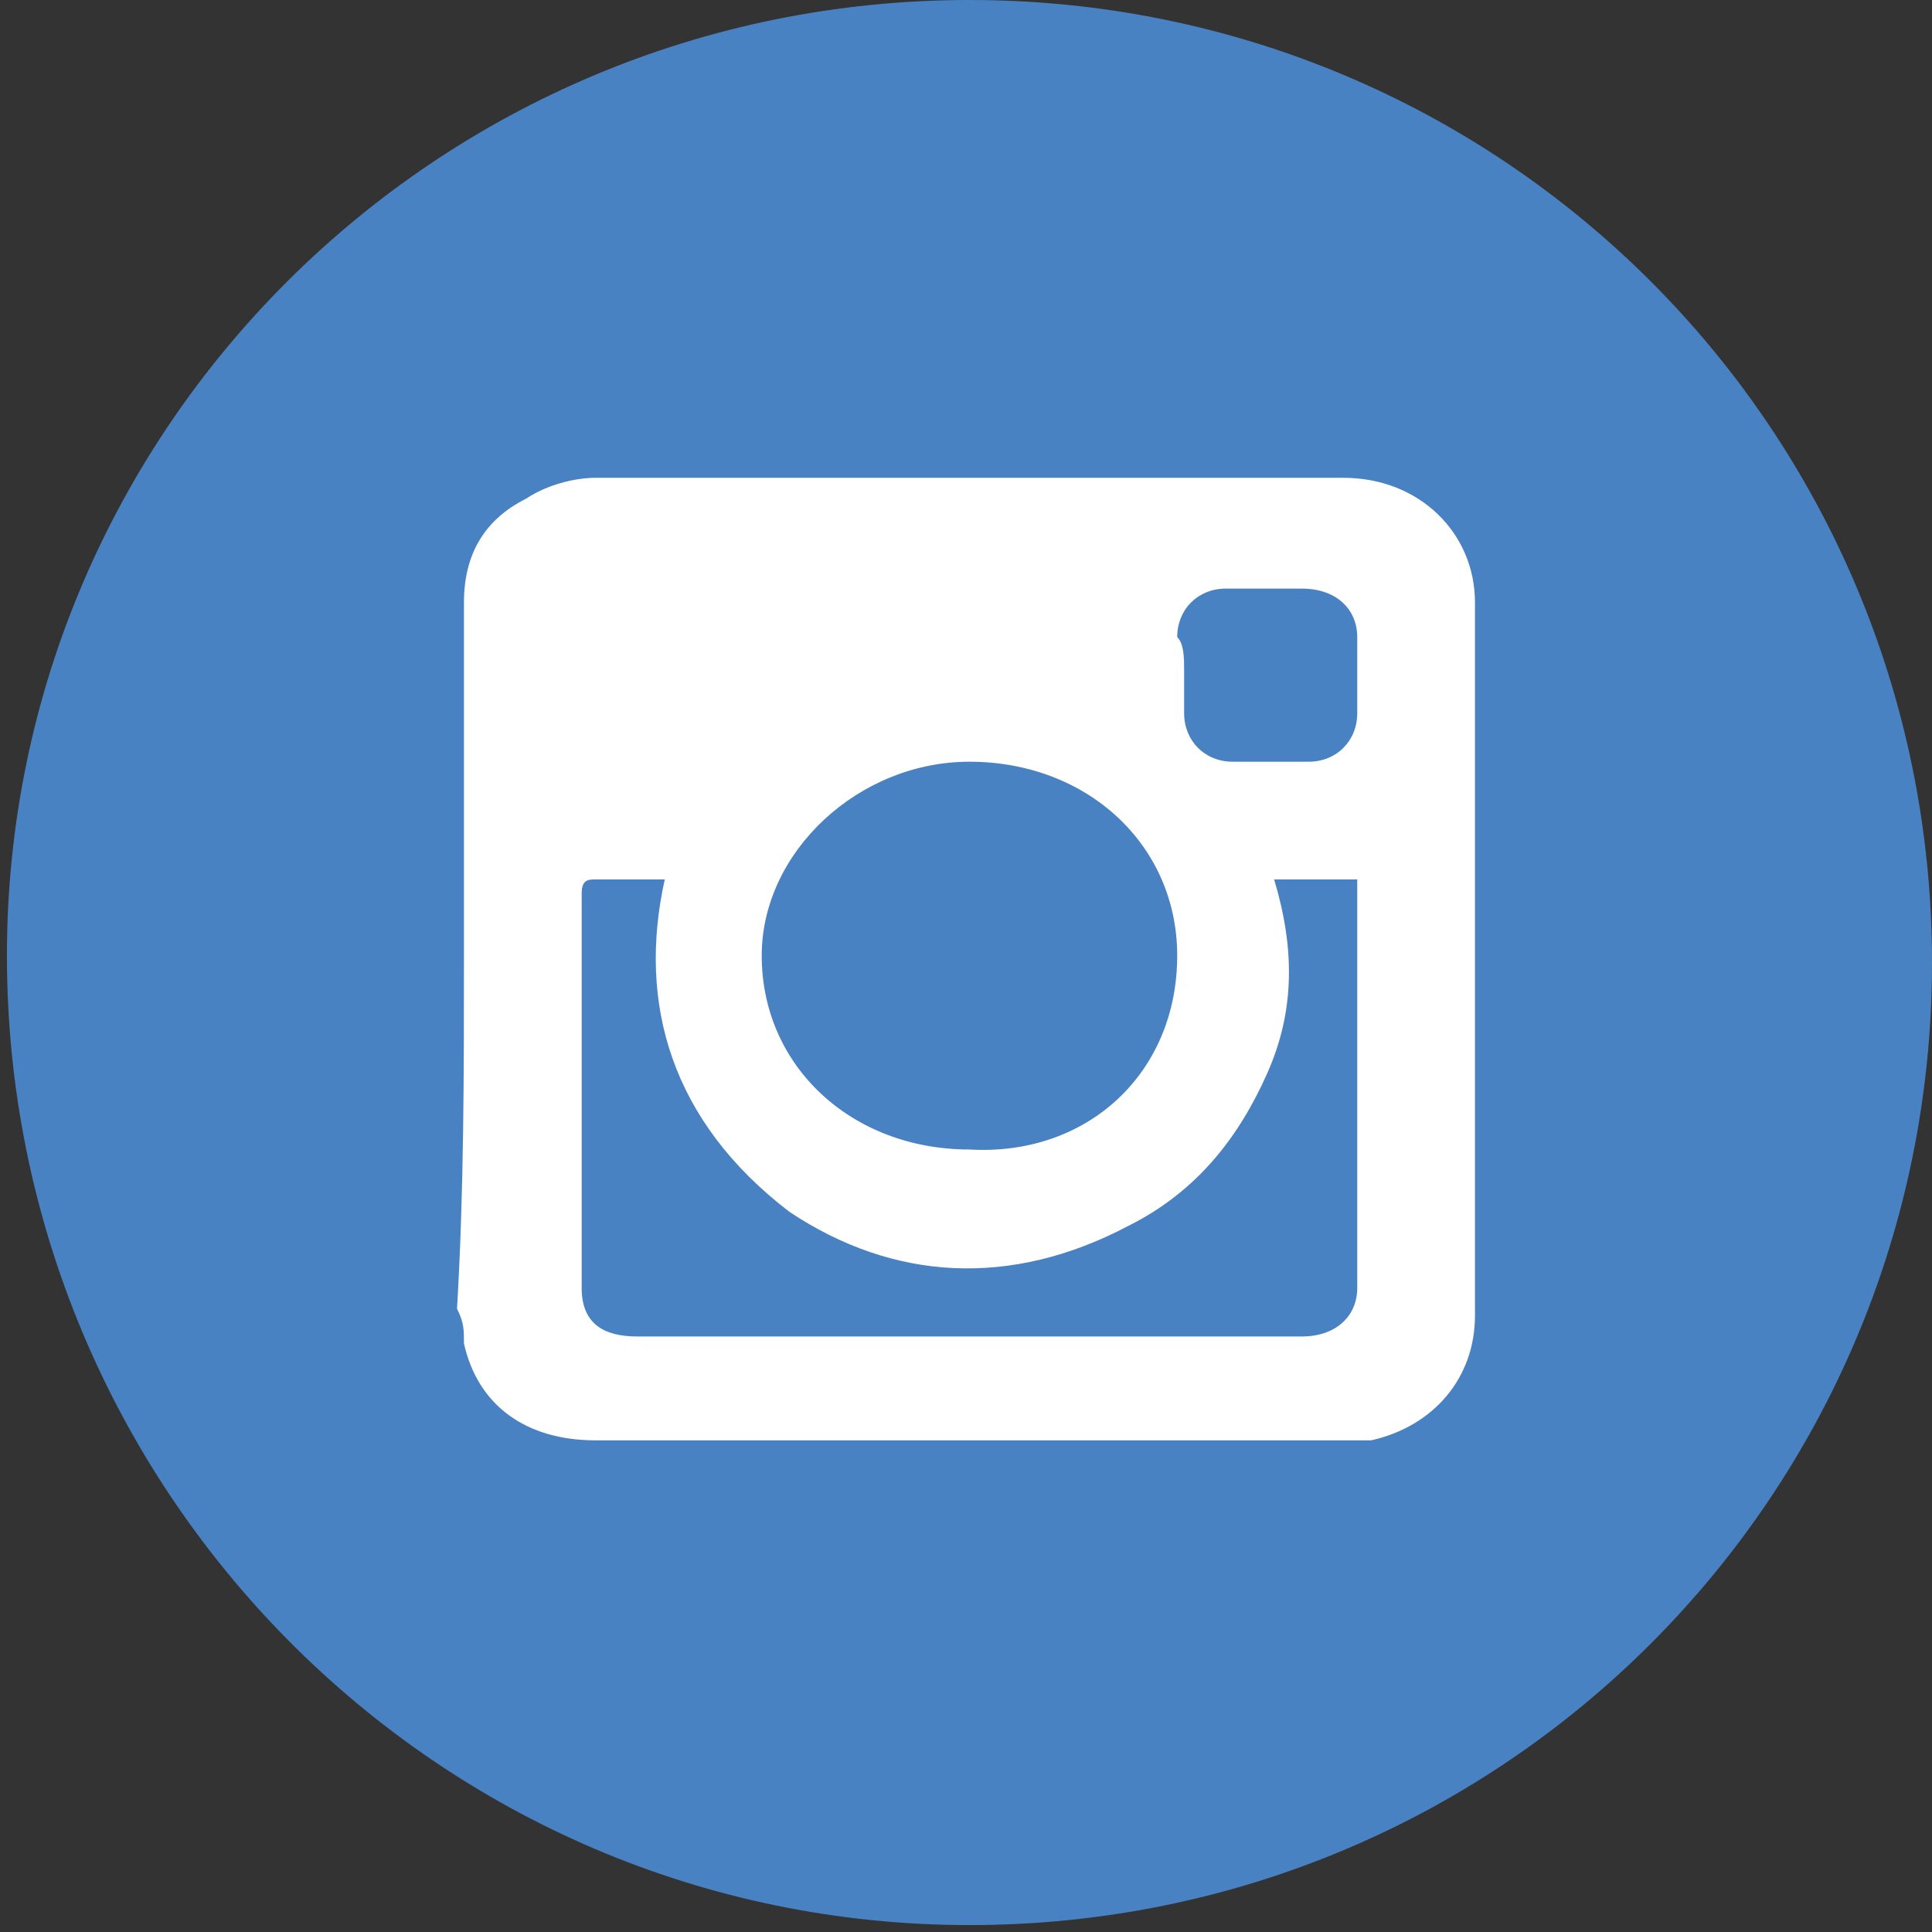 <?xml version="1.0" encoding="utf-8"?>
<!-- Generator: Adobe Illustrator 19.0.0, SVG Export Plug-In . SVG Version: 6.00 Build 0)  -->
<svg version="1.1" id="Layer_1" xmlns="http://www.w3.org/2000/svg" xmlns:xlink="http://www.w3.org/1999/xlink" x="0px" y="0px"
	 width="27.9px" height="27.9px" viewBox="-411 144.1 27.9 27.9" style="enable-background:new -411 144.1 27.9 27.9;"
	 xml:space="preserve">
<rect x="-411" y="144.1" width="27.9" height="27.9" fill="#333333" stroke="none"/>
<style type="text/css">
	.st0{fill:#4982C3;}
	.st1{fill:#FFFFFF;}
</style>
<path id="XMLID_27_" class="st0" d="M-397,171.9c7.7,0,13.9-6.2,13.9-13.9s-6.2-13.9-13.9-13.9s-13.9,6.2-13.9,13.8
	C-410.9,165.6-404.7,171.9-397,171.9"/>
<path id="XMLID_20_" class="st1" d="M-393.9,153.8c0,0.2,0,0.4,0,0.6c0,0.4,0.3,0.7,0.7,0.7c0.4,0,0.7,0,1.1,0s0.7-0.3,0.7-0.7
	s0-0.7,0-1.1c0-0.4-0.3-0.7-0.8-0.7c-0.4,0-0.8,0-1.1,0c-0.4,0-0.7,0.3-0.7,0.7C-393.9,153.4-393.9,153.6-393.9,153.8 M-394,157.9
	c0-1.6-1.3-2.8-3-2.8c-1.6,0-3,1.3-3,2.8c0,1.6,1.3,2.8,3,2.8C-395.3,160.8-394,159.6-394,157.9 M-401.4,156.8c-0.3,0-0.7,0-1,0
	c-0.1,0-0.2,0-0.2,0.2c0,1.9,0,3.8,0,5.7c0,0.5,0.3,0.7,0.8,0.7c3.2,0,6.4,0,9.6,0c0.5,0,0.8-0.3,0.8-0.7c0-1.9,0-3.8,0-5.7
	c0-0.1,0-0.1,0-0.2h-1.2c0.3,1,0.3,1.9-0.1,2.8c-0.4,0.9-1,1.7-2,2.2c-1.7,0.9-3.4,0.8-4.9-0.2
	C-401.3,160.3-401.8,158.6-401.4,156.8 M-404.3,157.9c0-1.7,0-3.4,0-5.1c0-0.7,0.3-1.2,0.9-1.5c0.3-0.2,0.7-0.3,1-0.3
	c3.6,0,7.2,0,10.8,0c1.1,0,1.9,0.8,1.9,1.8c0,3.4,0,6.9,0,10.3c0,0.9-0.6,1.6-1.5,1.8c-0.2,0-0.3,0-0.5,0c-3.6,0-7.1,0-10.7,0
	c-1,0-1.7-0.5-1.9-1.4c0-0.2,0-0.3-0.1-0.5C-404.3,161.3-404.3,159.6-404.3,157.9"/>
</svg>
